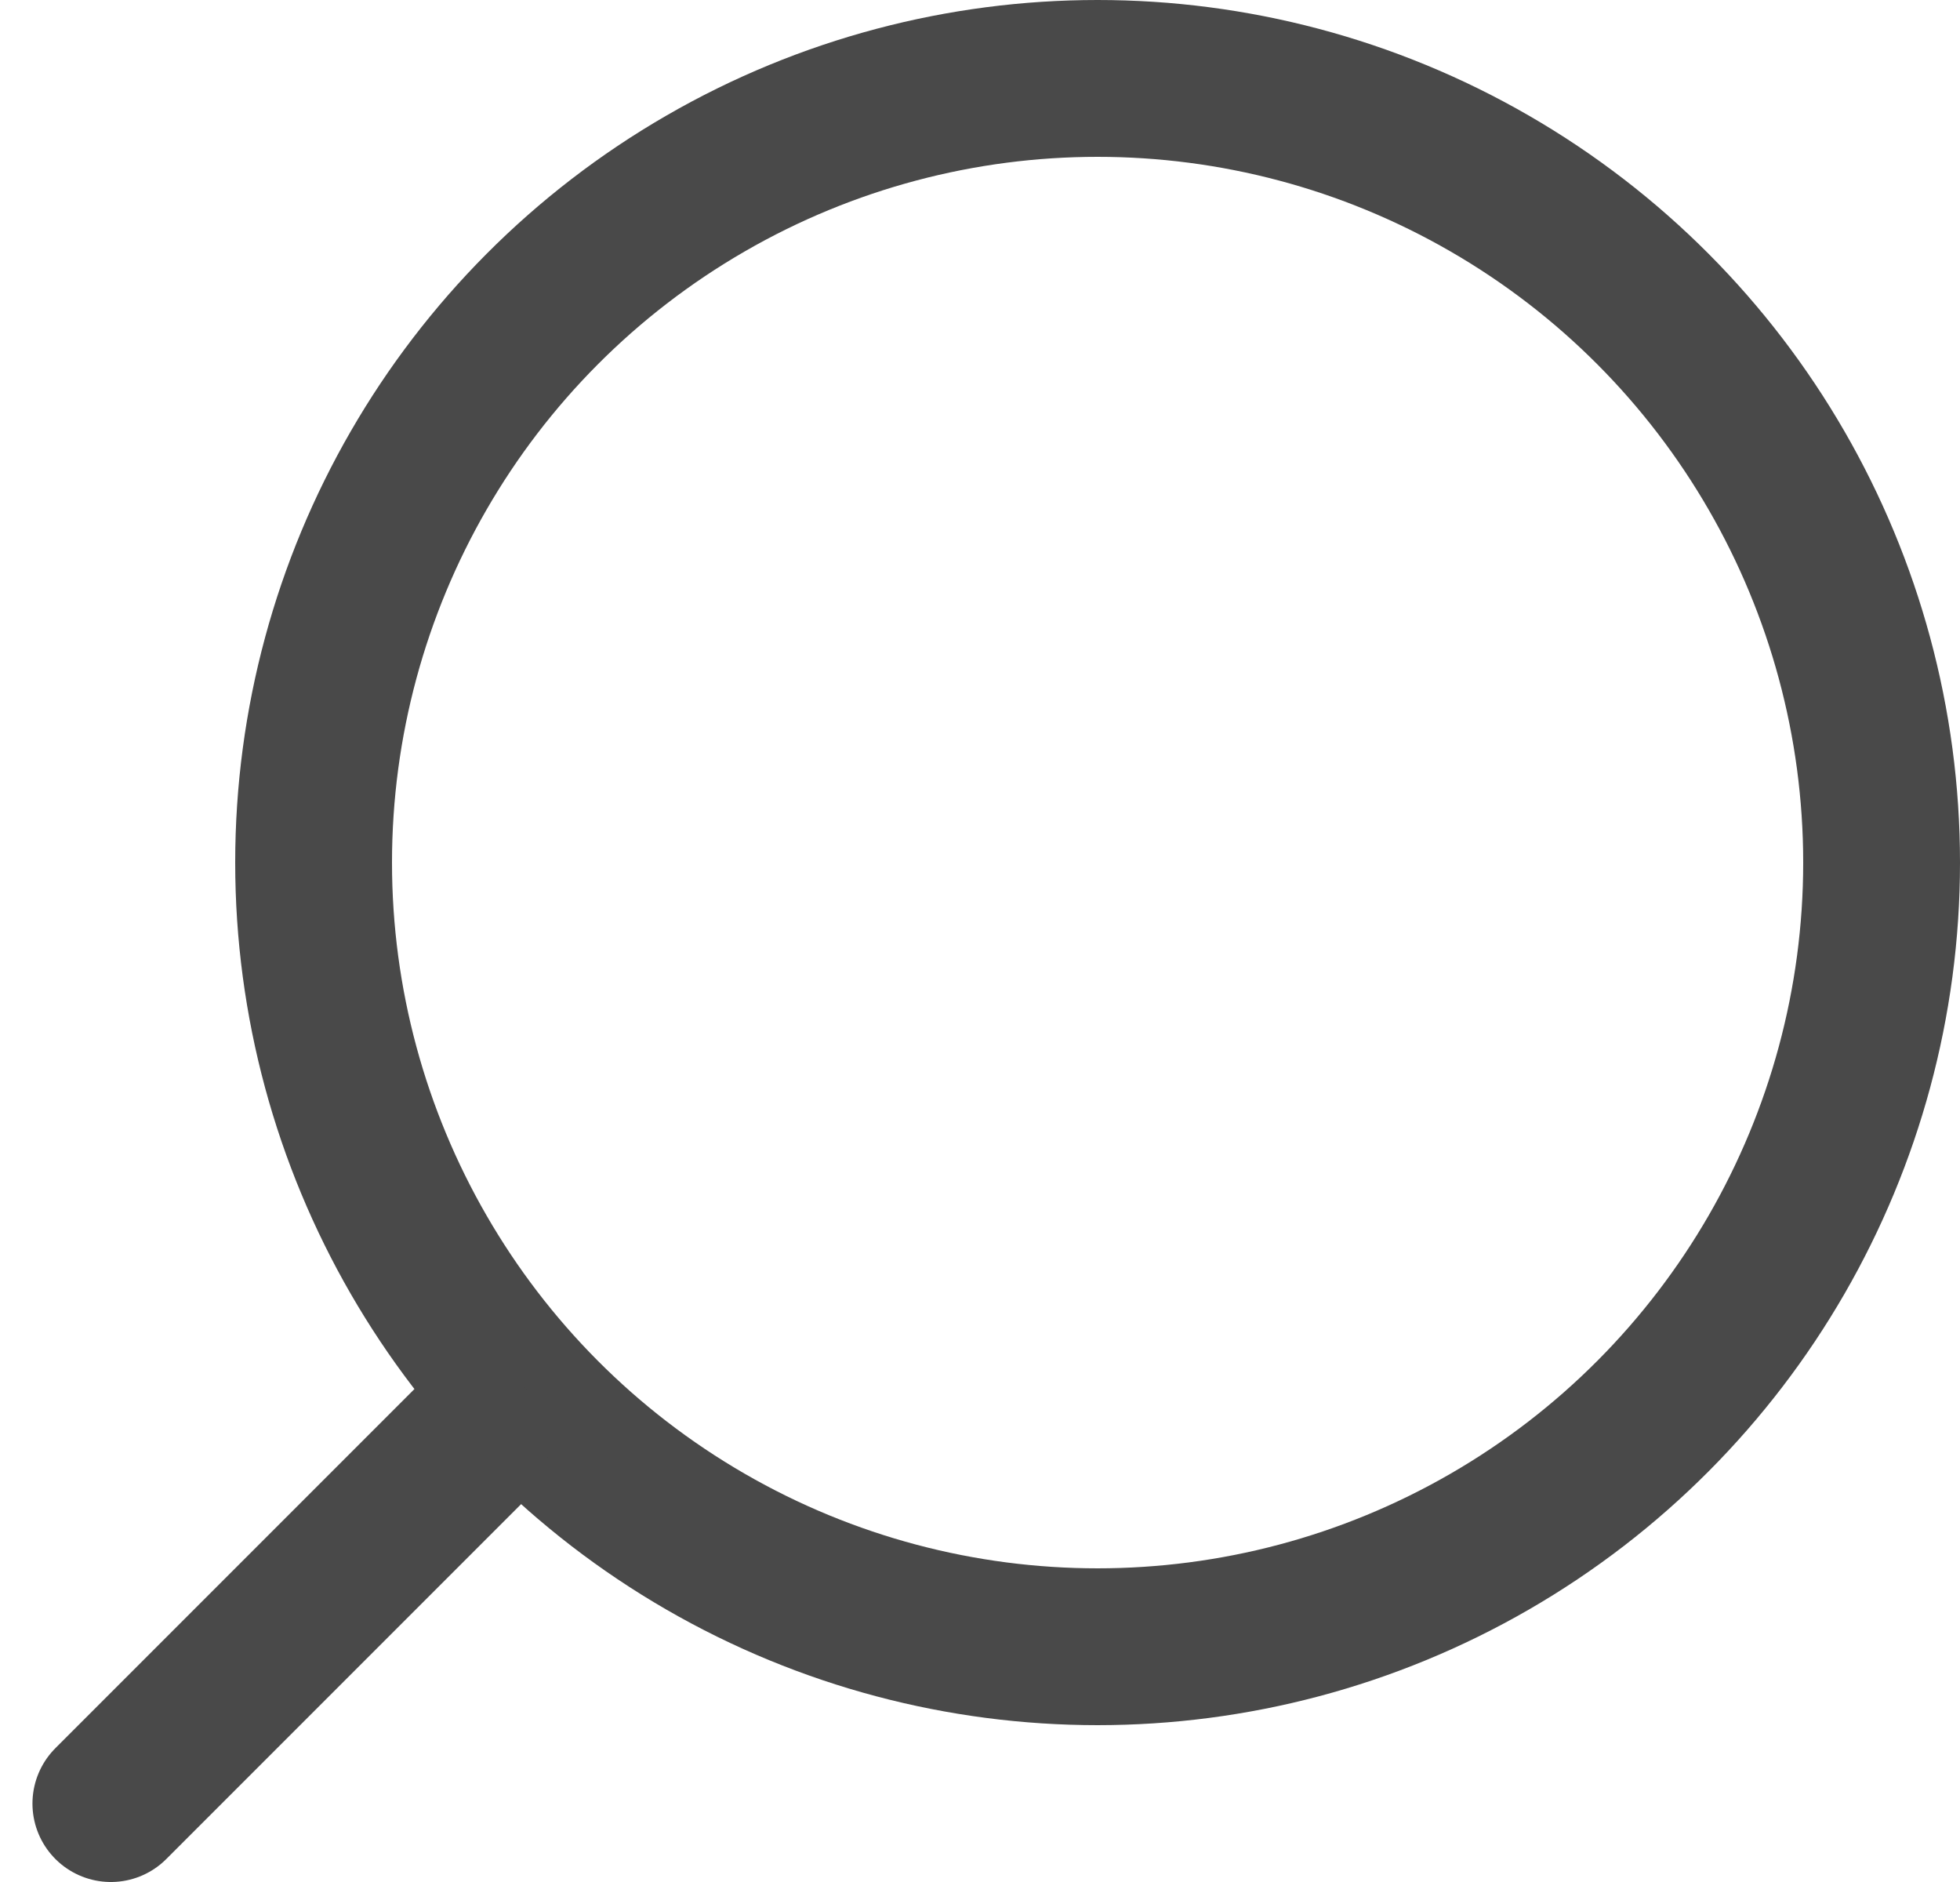 <svg width="25" height="24" viewBox="0 0 25 24" fill="none" xmlns="http://www.w3.org/2000/svg">
<circle cx="14" cy="11" r="10" stroke="#494949" stroke-width="2"/>
<line x1="6" y1="18.414" x2="1.414" y2="23" stroke="#494949" stroke-width="2" stroke-linecap="round"/>
</svg>
